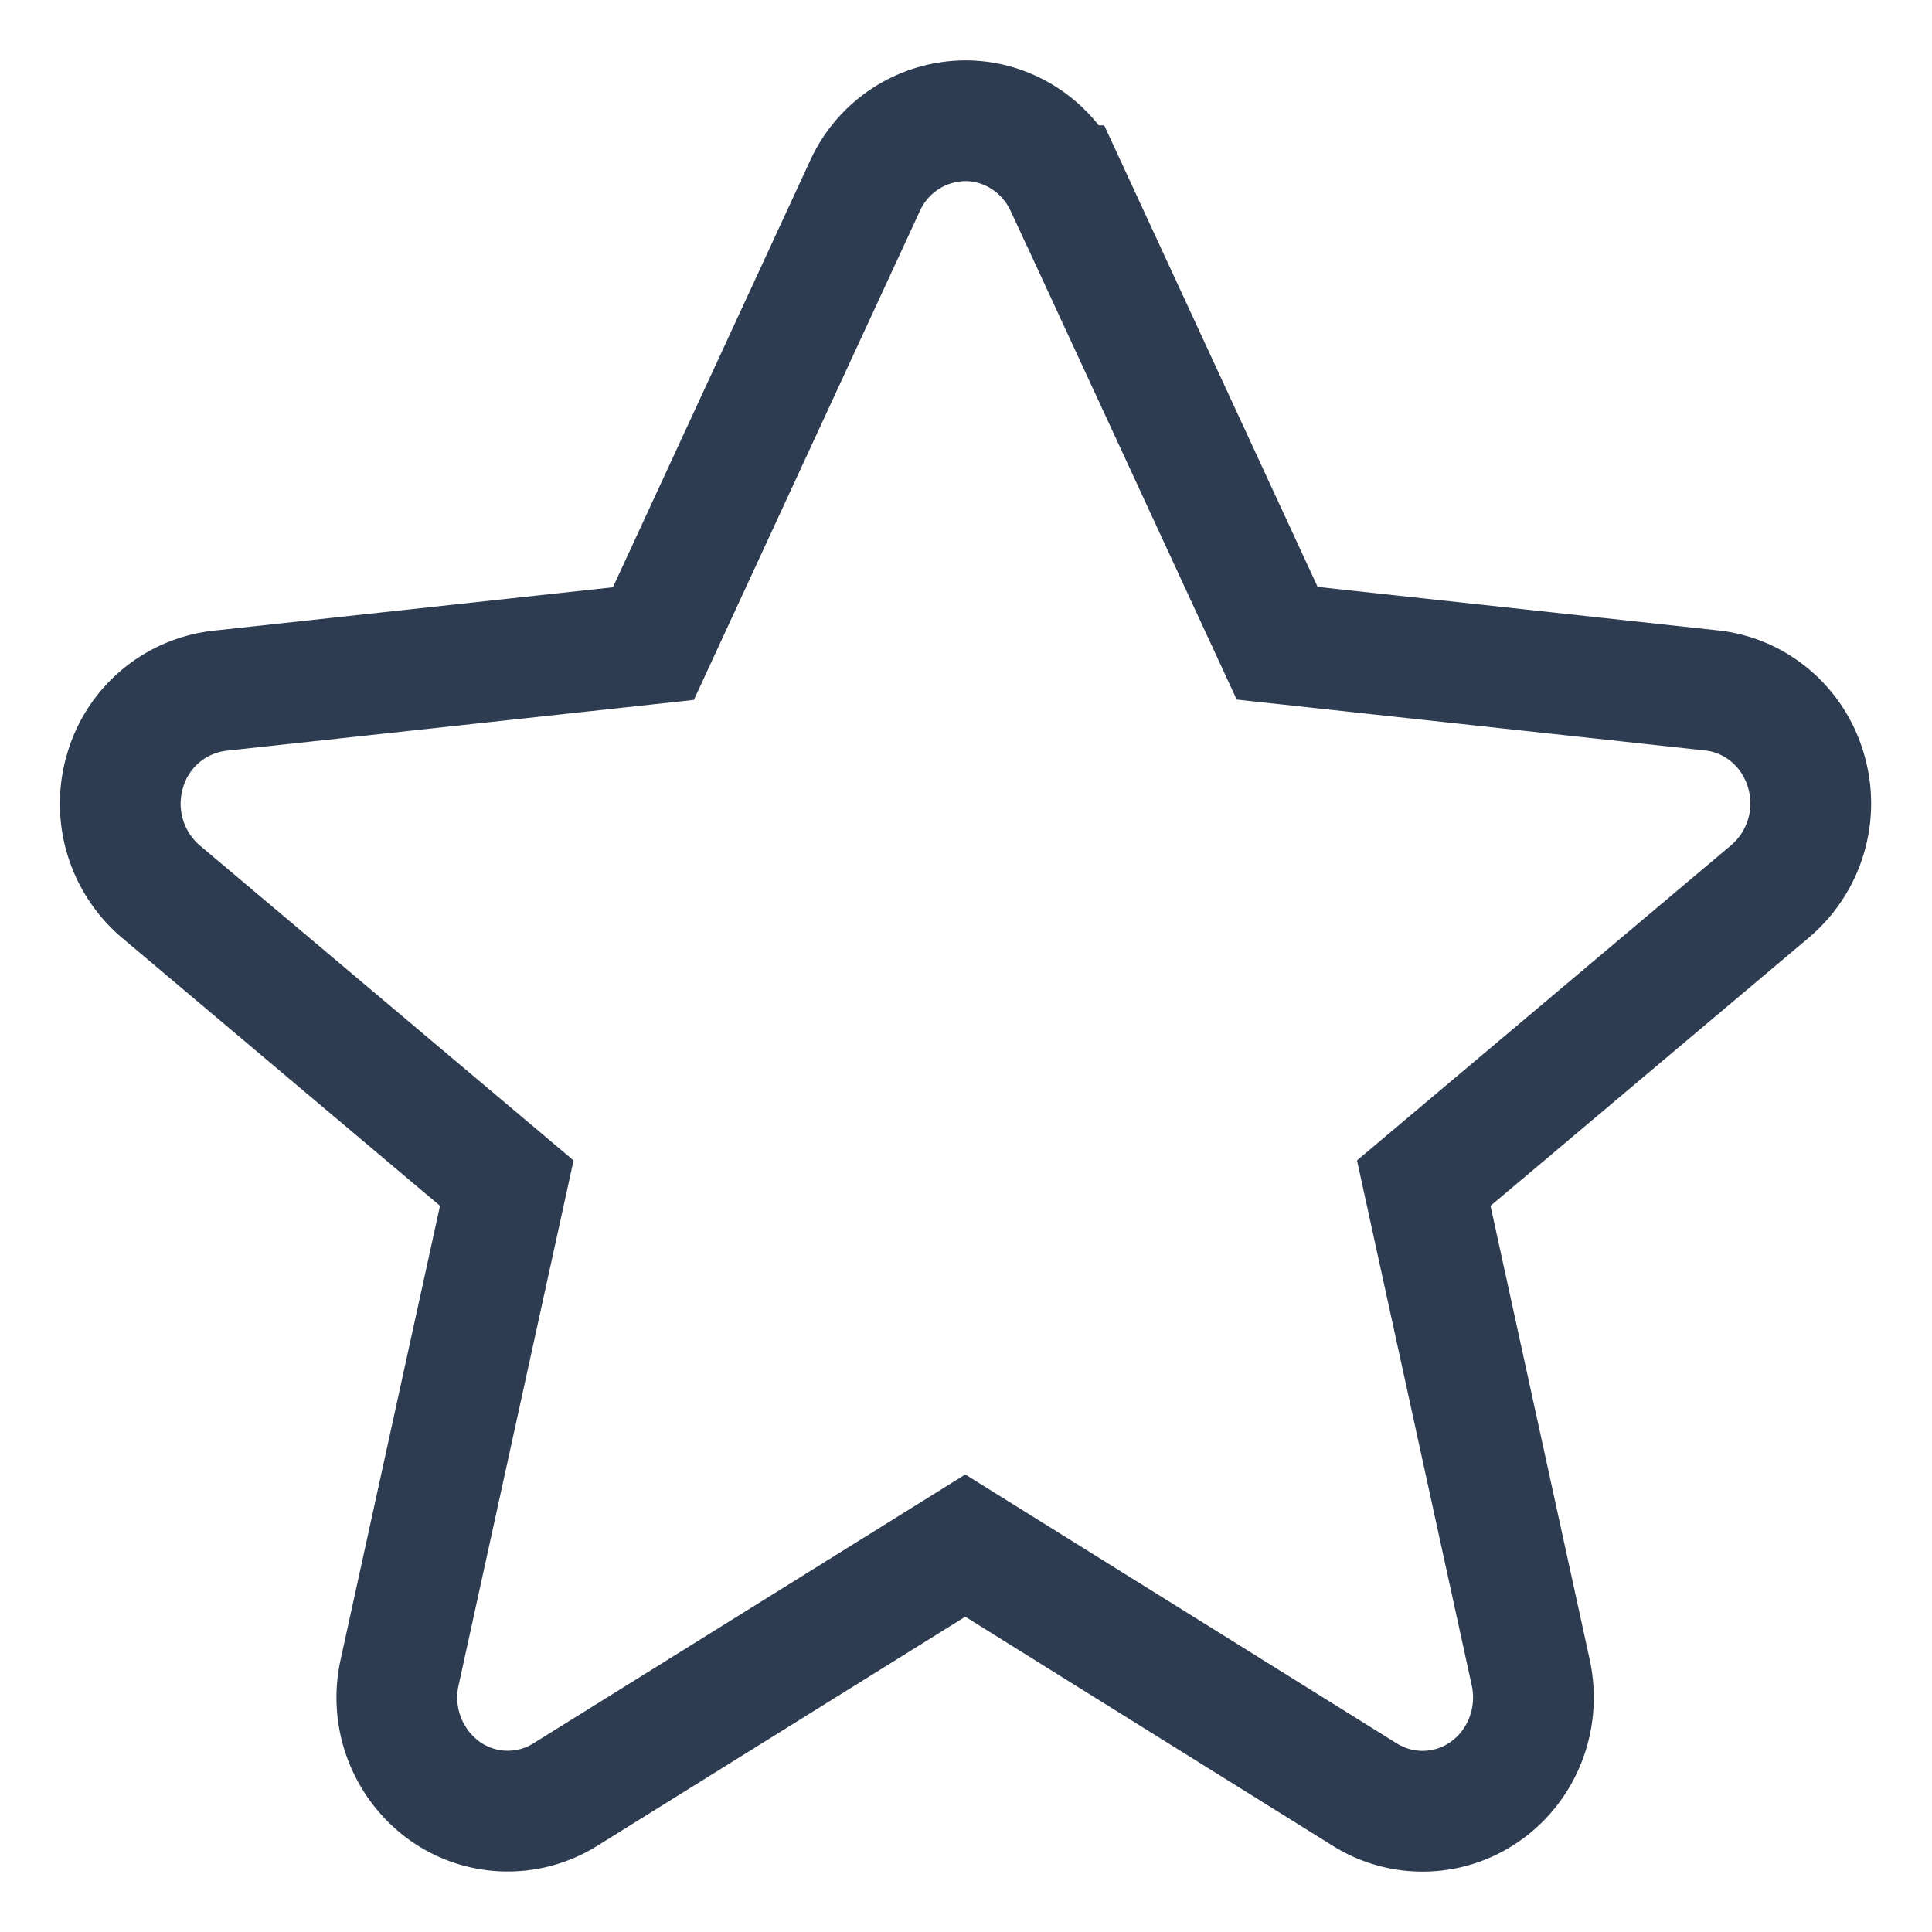 <svg height="16" viewBox="0 0 16 16" width="16" xmlns="http://www.w3.org/2000/svg"><path d="m8.825 1.538 1.752 3.789 3.59.39c.371.037.684.3.79.667a.955.955 0 0 1 -.304 1.003l-2.862 2.411.886 4.054c.08.369-.061.751-.36.971a.9.9 0 0 1 -1.013.04l-3.31-2.063-3.312 2.062a.9.9 0 0 1 -1.013-.04.954.954 0 0 1 -.36-.97l.888-4.054-2.861-2.411a.955.955 0 0 1 -.301-1.001.924.924 0 0 1 .788-.666l3.588-.39 1.753-3.792a.918.918 0 0 1 .83-.538c.355 0 .678.21.83.538z" fill="none" stroke="#2e3c51"/></svg>